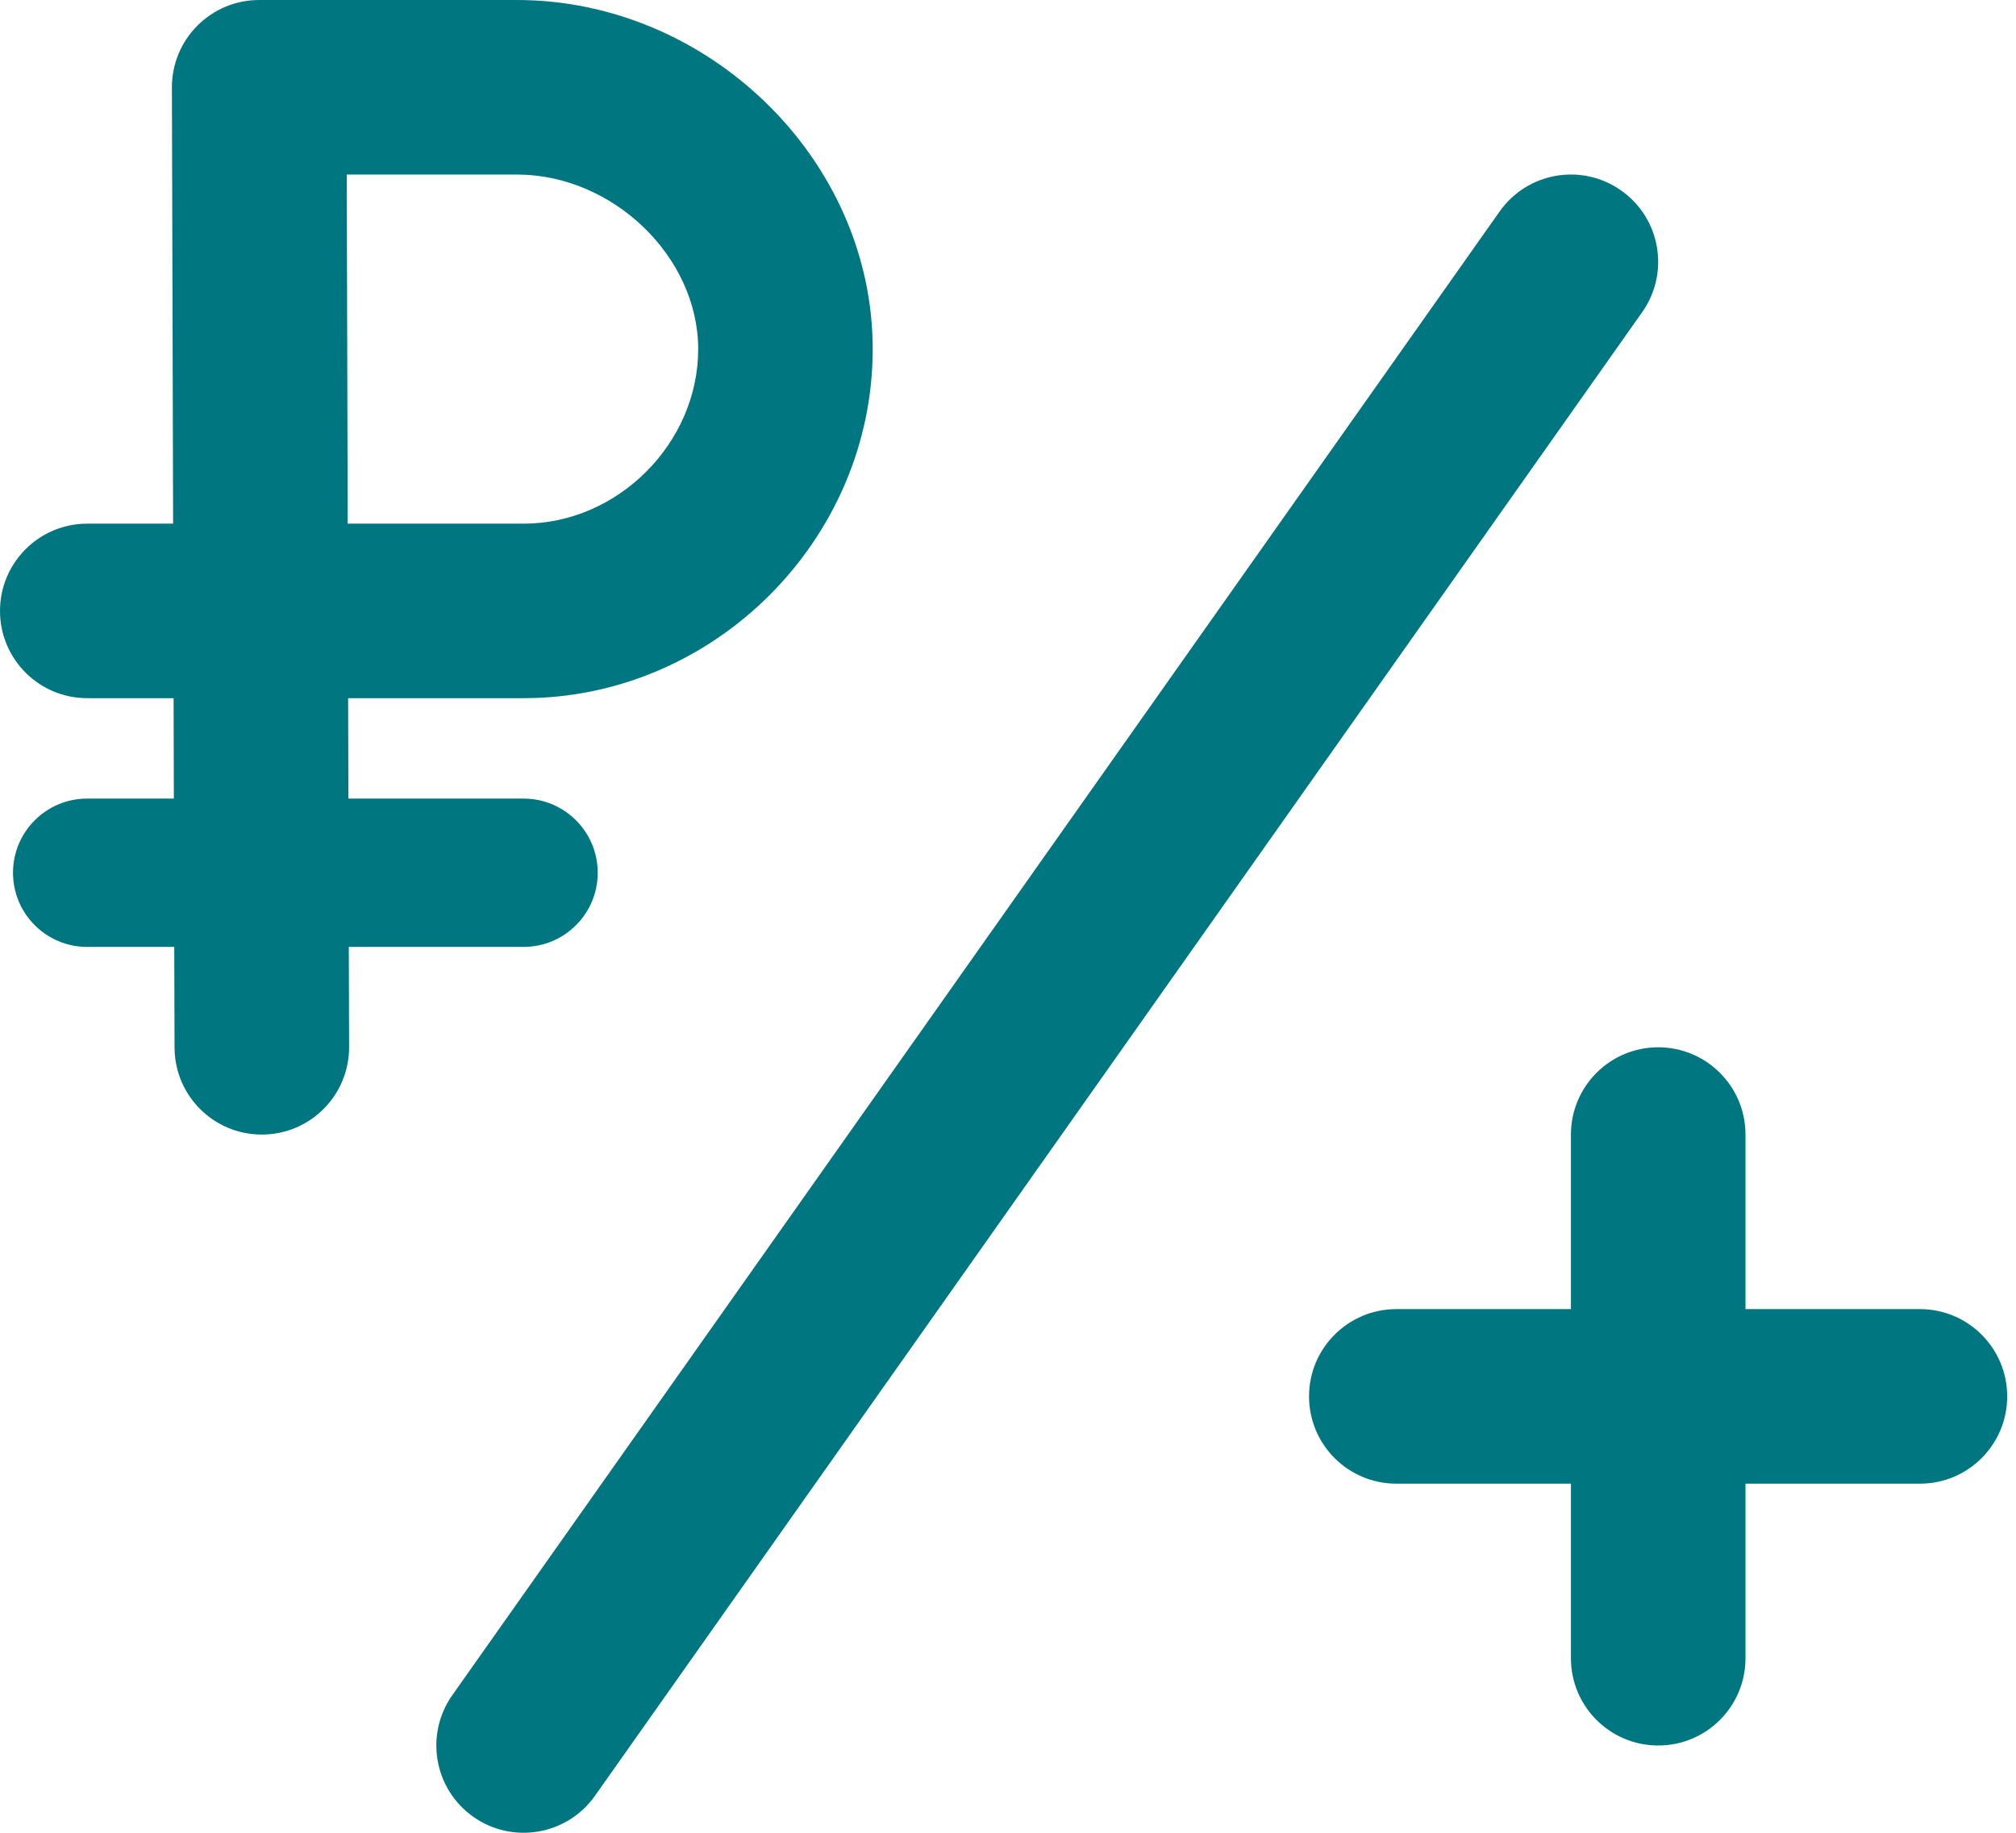 <svg width="55" height="50" viewBox="0 0 55 50" fill="none" xmlns="http://www.w3.org/2000/svg">
<path fill-rule="evenodd" clip-rule="evenodd" d="M23.809 9.524C23.809 14.722 19.484 19.047 14.286 19.047H9.498L9.505 21.786H14.283C15.401 21.786 16.307 22.692 16.307 23.809C16.307 24.927 15.401 25.833 14.283 25.833H9.516L9.524 28.565C9.527 29.88 8.464 30.949 7.149 30.952C5.834 30.956 4.765 29.893 4.762 28.578L4.754 25.833H2.379C1.261 25.833 0.355 24.927 0.355 23.809C0.355 22.692 1.261 21.786 2.379 21.786H4.743L4.736 19.047H2.381C1.066 19.047 0 17.982 0 16.667C0 15.352 1.066 14.286 2.381 14.286H4.723L4.69 2.387C4.687 1.07 5.754 0 7.071 0H14.102C19.317 0 23.809 4.34 23.809 9.524ZM9.46 4.762L9.486 14.286H14.286C16.855 14.286 19.048 12.092 19.048 9.524C19.048 7.007 16.724 4.762 14.103 4.762H9.46ZM44.802 8.516L16.231 48.992C15.472 50.066 13.987 50.322 12.912 49.564C11.838 48.806 11.582 47.32 12.34 46.246L40.912 5.77C41.67 4.695 43.156 4.439 44.23 5.198C45.304 5.956 45.56 7.441 44.802 8.516ZM42.858 35.714V30.952C42.858 29.637 43.924 28.571 45.239 28.571C46.554 28.571 47.62 29.637 47.62 30.952V35.714H52.38C53.694 35.714 54.76 36.78 54.76 38.095C54.76 39.41 53.694 40.476 52.38 40.476H47.62V45.238C47.62 46.553 46.554 47.619 45.239 47.619C43.924 47.619 42.858 46.553 42.858 45.238V40.476H38.094C36.779 40.476 35.713 39.41 35.713 38.095C35.713 36.78 36.779 35.714 38.094 35.714H42.858Z" fill="#007680"/>
</svg>
